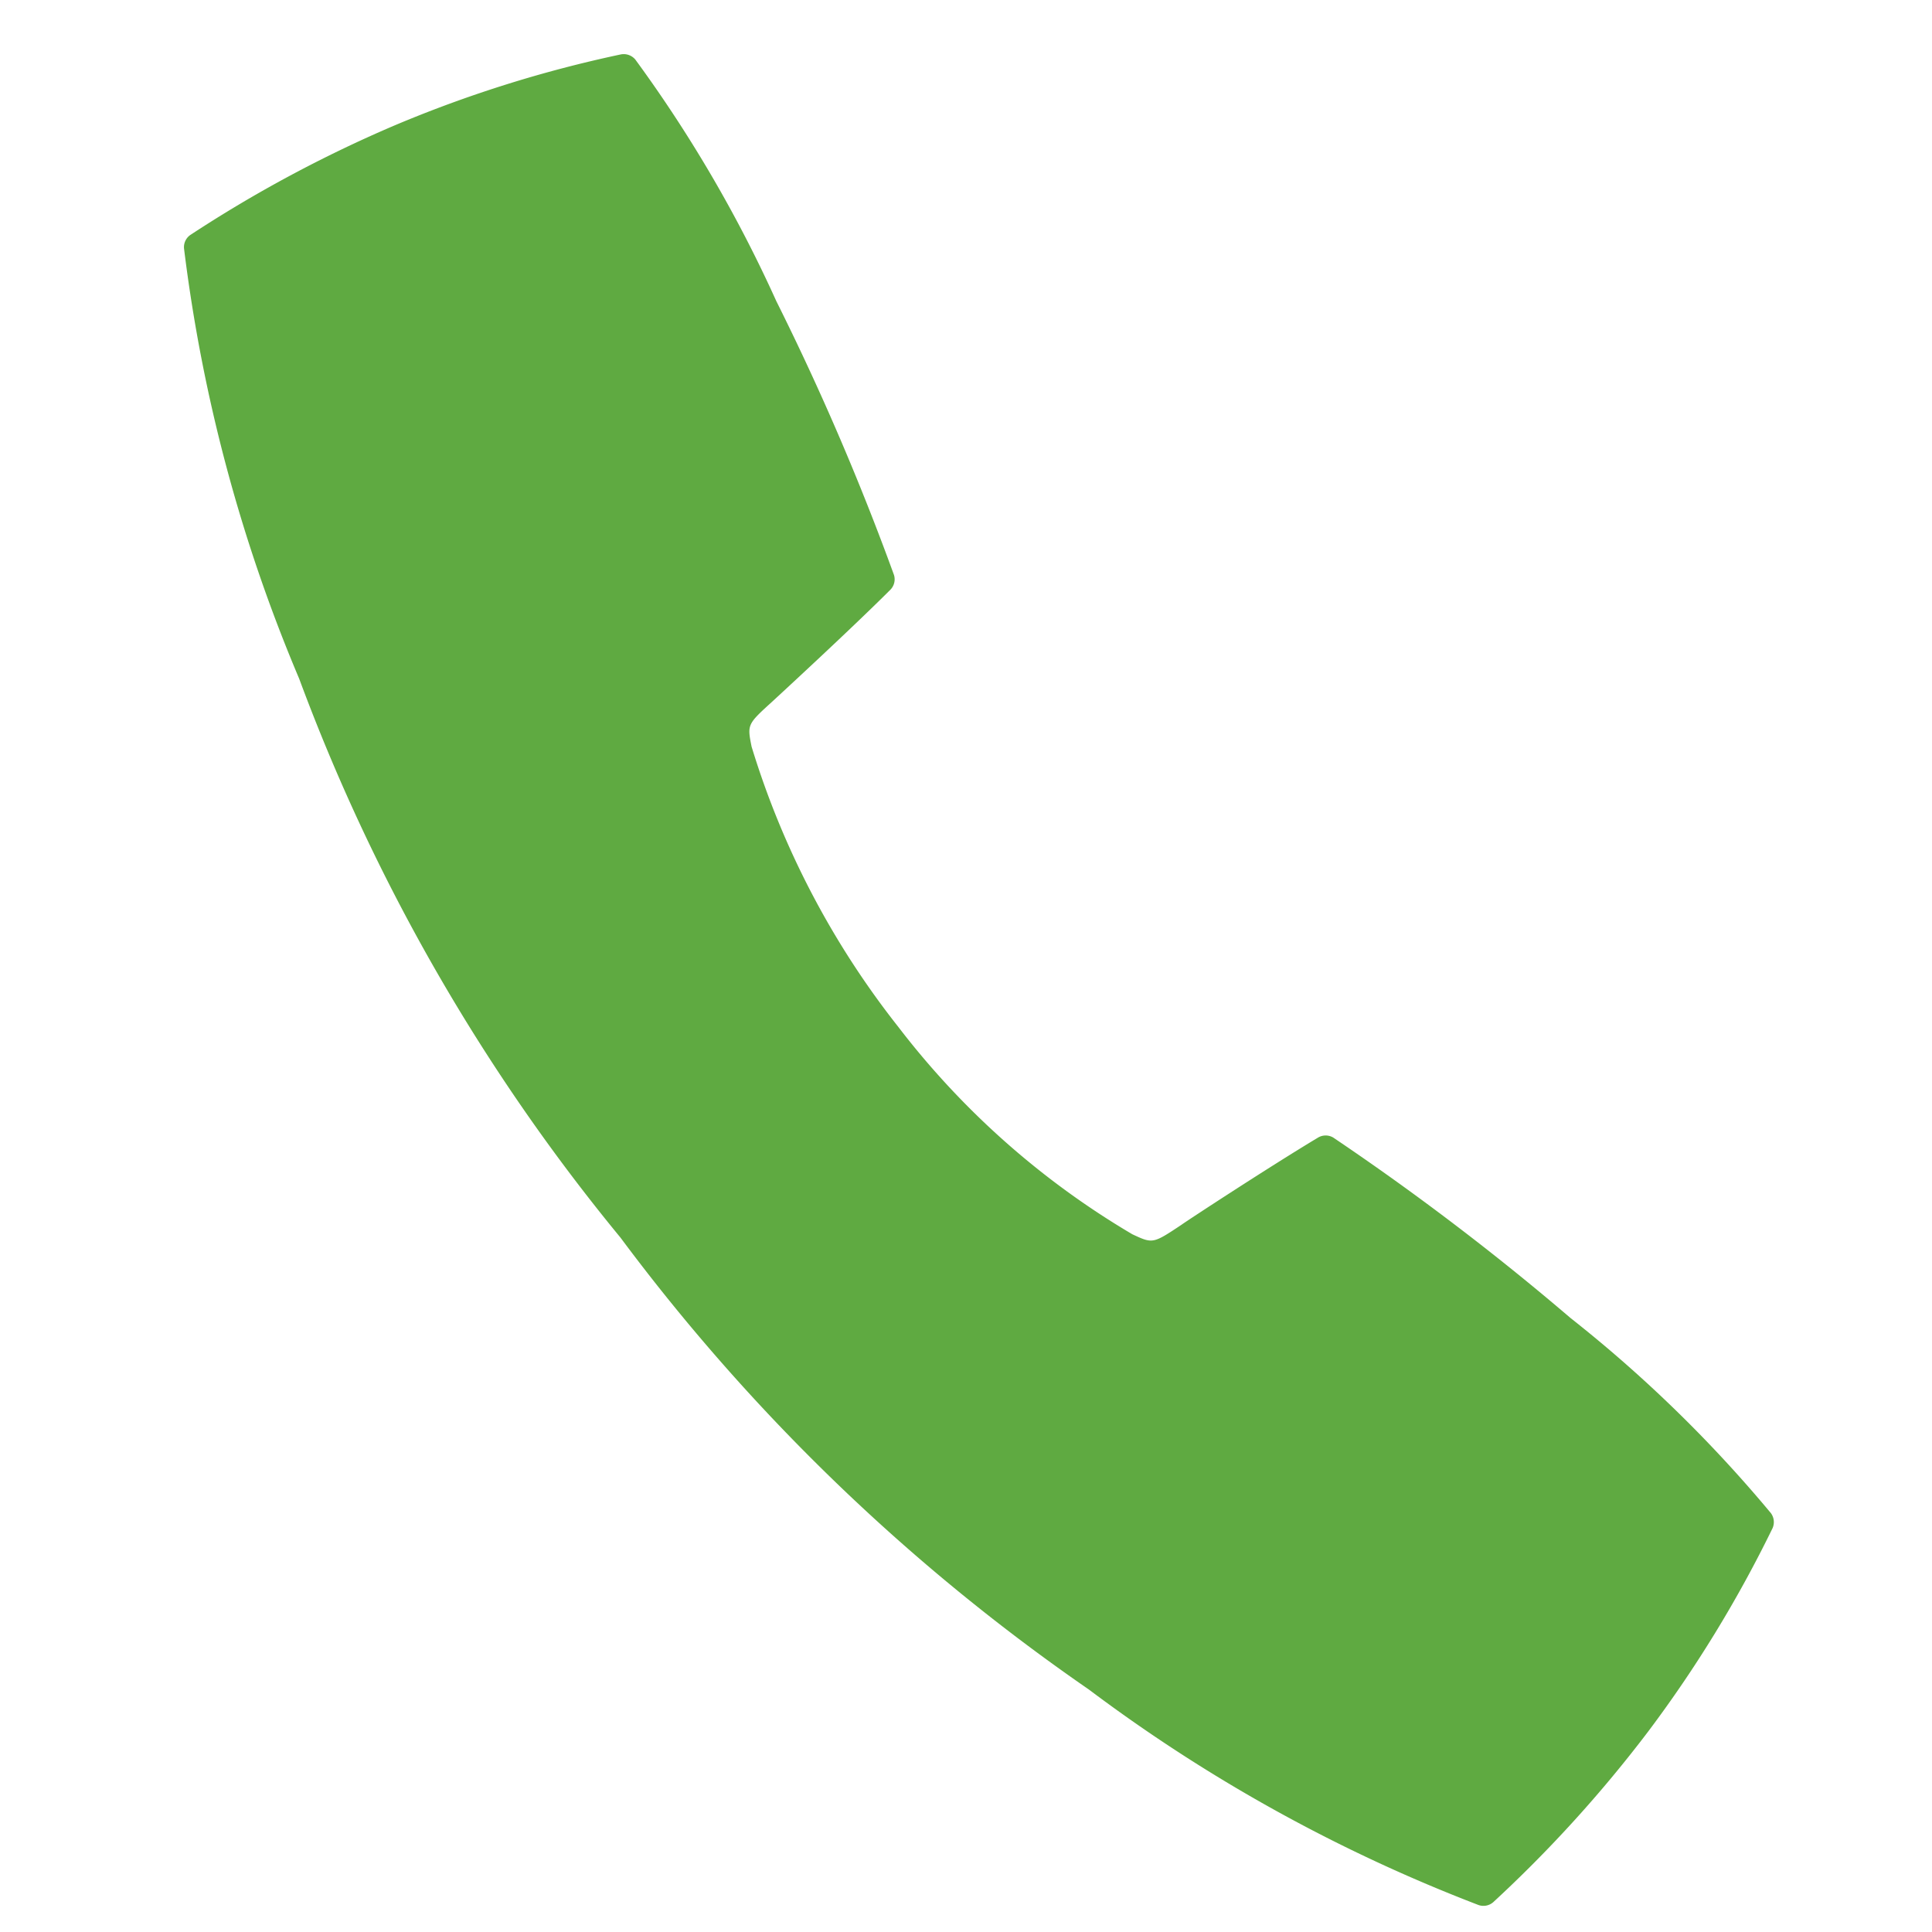 <svg xmlns="http://www.w3.org/2000/svg" width="20.728" height="20.728" viewBox="0 0 20.728 20.728"><path id="call-sharp" d="M50.557 46.045a14.391 14.391 0 00-2.389-1.816 28.028 28.028 0 00-2.762-1.611.159.159 0 00-.163.02c-.483.377-1.3 1.068-1.339 1.106-.281.241-.281.241-.512.166a8.778 8.778 0 01-2.761-1.9 9.167 9.167 0 01-1.931-2.795c-.076-.231-.076-.231.166-.512.037-.044.729-.857 1.106-1.339a.159.159 0 00.02-.163 27.976 27.976 0 00-1.611-2.762 14.465 14.465 0 00-1.817-2.388.162.162 0 00-.162-.036 13.384 13.384 0 00-2.325 1.057 14.033 14.033 0 00-2.02 1.426.159.159 0 00-.052.155 17.228 17.228 0 001.789 4.431 20.824 20.824 0 004.152 5.531 21.441 21.441 0 005.579 4.2 17.2 17.2 0 004.43 1.785.16.16 0 00.156-.052 14.022 14.022 0 001.426-2.02 13.4 13.4 0 001.057-2.325.162.162 0 00-.037-.158z" transform="rotate(7 278.478 -226.838)" fill="#5faa41"></path></svg>